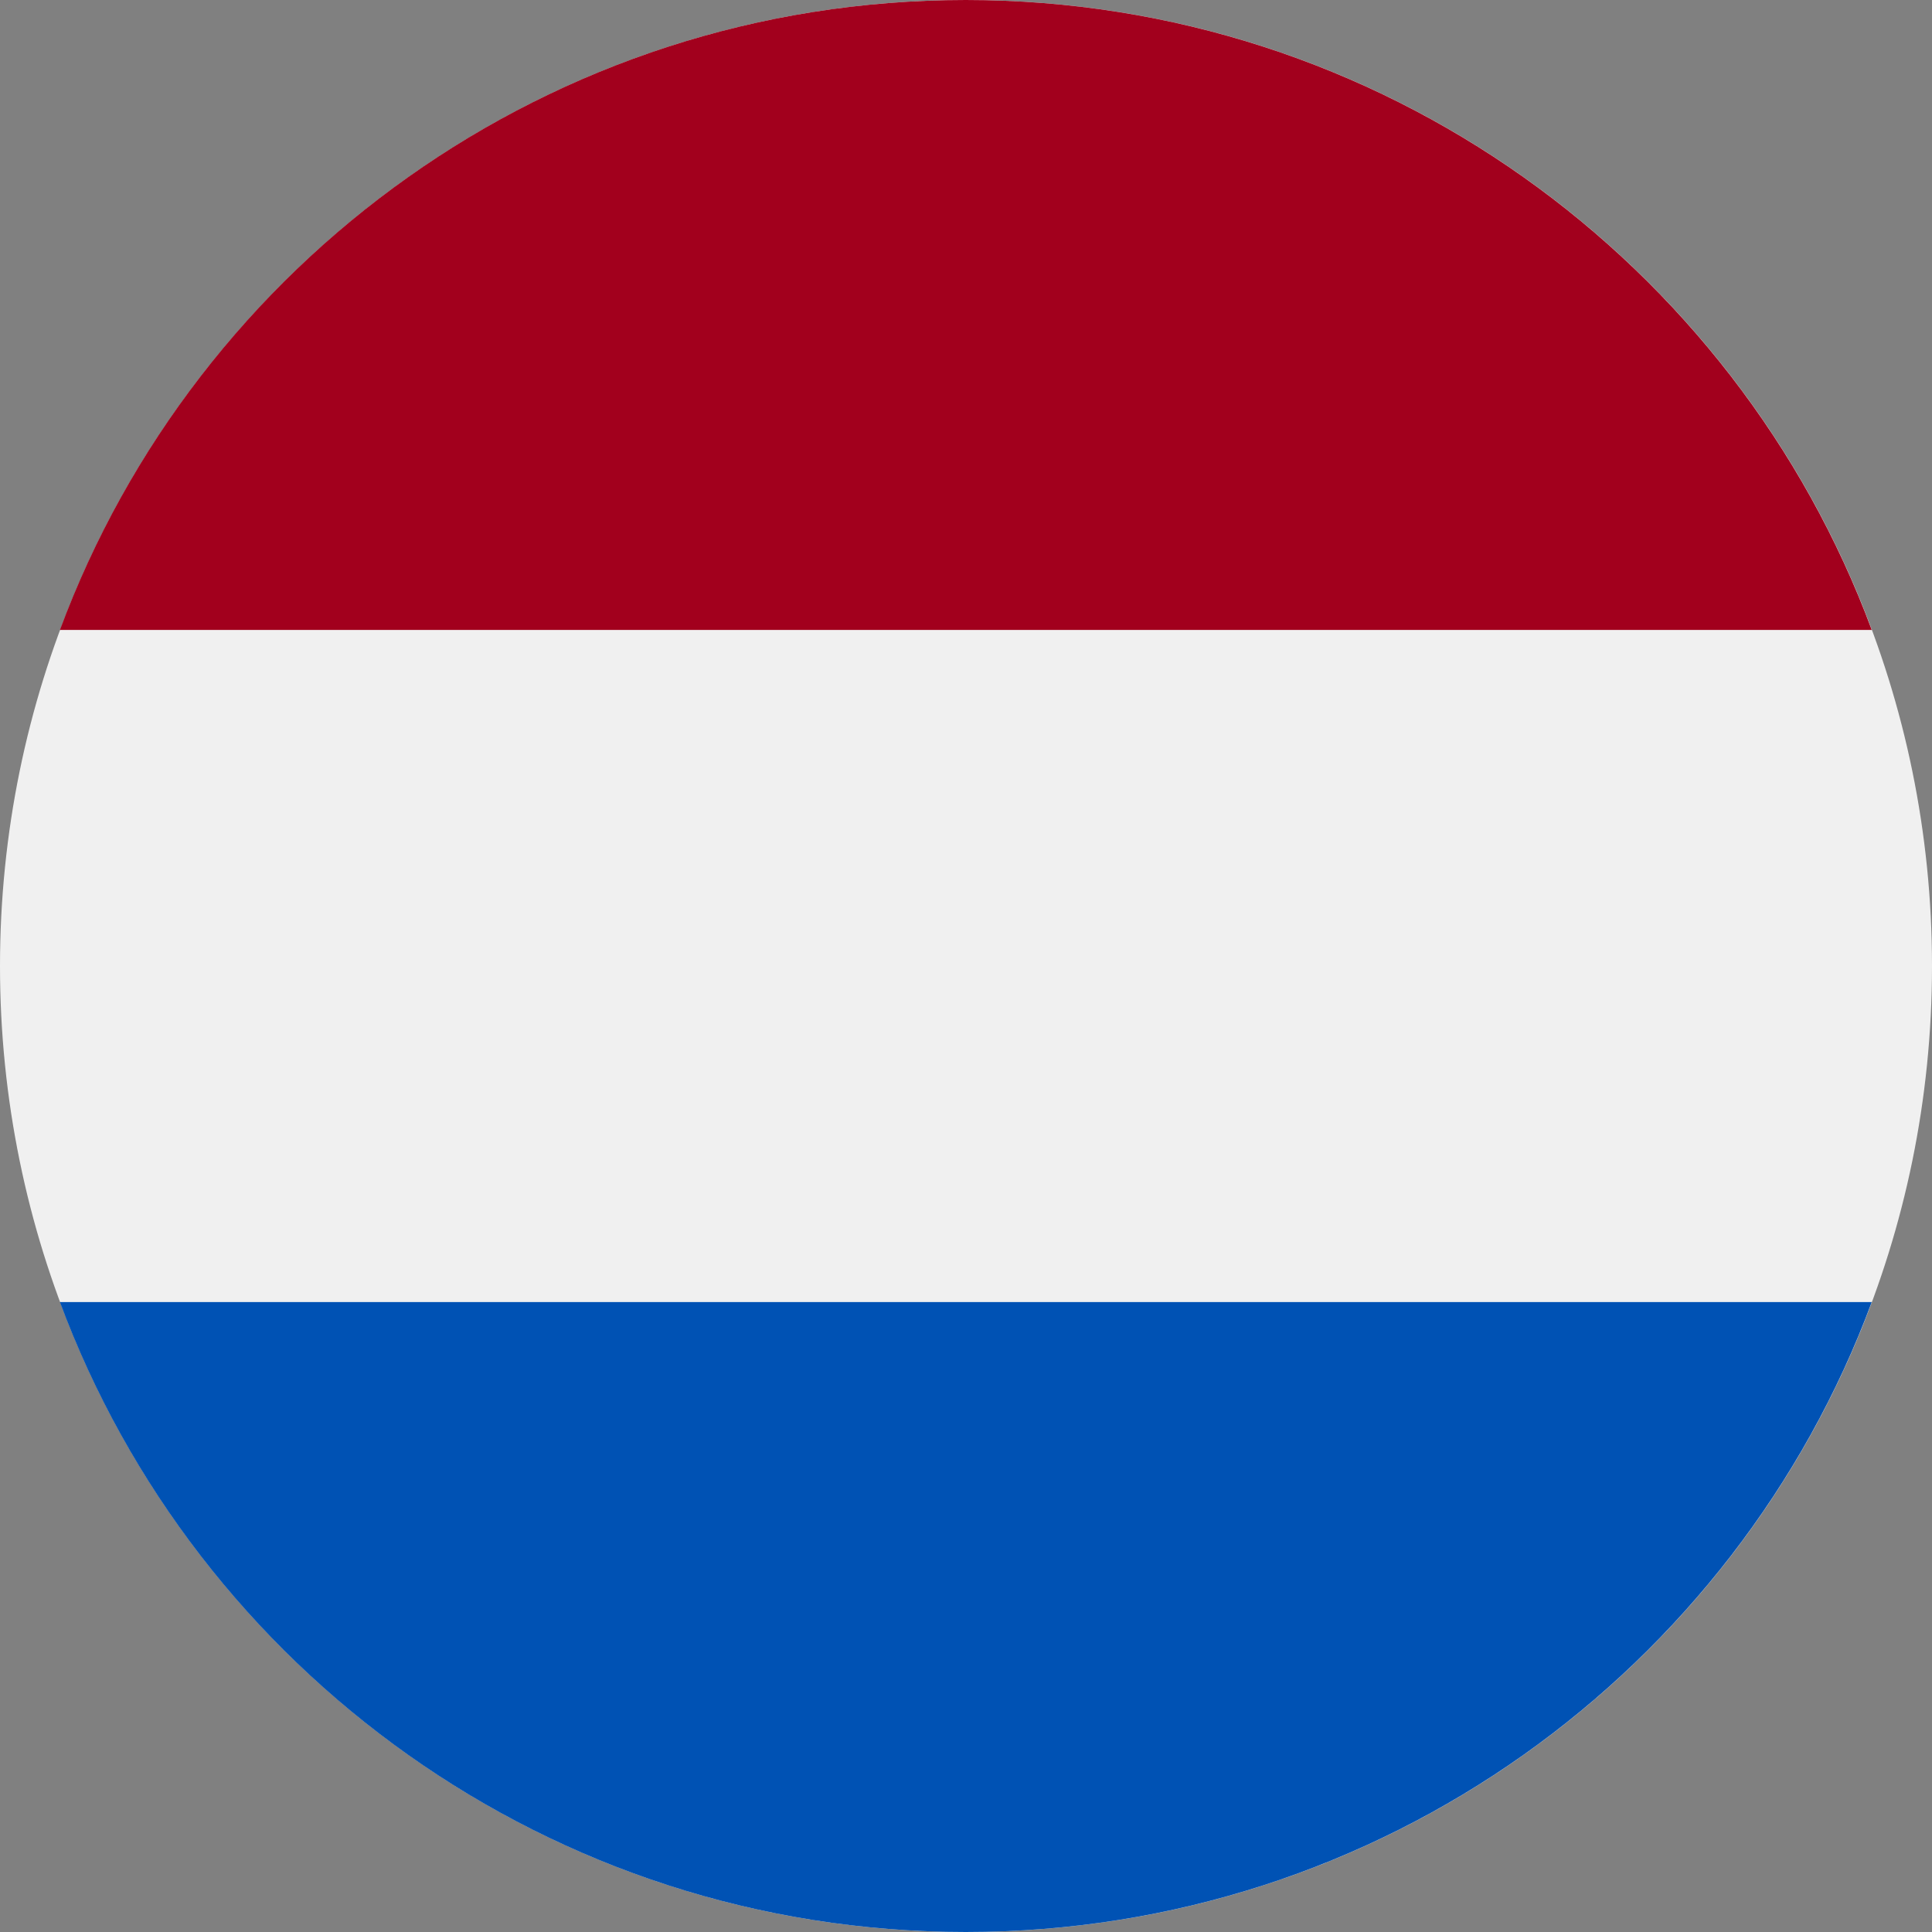 <svg width="16" height="16" viewBox="0 0 16 16" fill="none" xmlns="http://www.w3.org/2000/svg">
  <rect x="0" y="0" width="16" height="16" fill="#808080" stroke="none"/>
  <g clip-path="url(#clip0_3076_2301)">
    <path d="M8 16C12.418 16 16 12.418 16 8C16 3.582 12.418 0 8 0C3.582 0 0 3.582 0 8C0 12.418 3.582 16 8 16Z" fill="#F0F0F0" />
    <path d="M7.998 0C4.559 0 1.626 2.171 0.496 5.217H15.501C14.371 2.171 11.438 0 7.998 0V0Z" fill="#A2001D" />
    <path d="M7.998 16C11.438 16 14.371 13.829 15.501 10.783H0.496C1.626 13.829 4.559 16 7.998 16Z" fill="#0052B4" />
  </g>
  <defs>
    <clipPath id="clip0_3076_2301">
      <rect width="16" height="16" fill="white" />
    </clipPath>
  </defs>
</svg>
